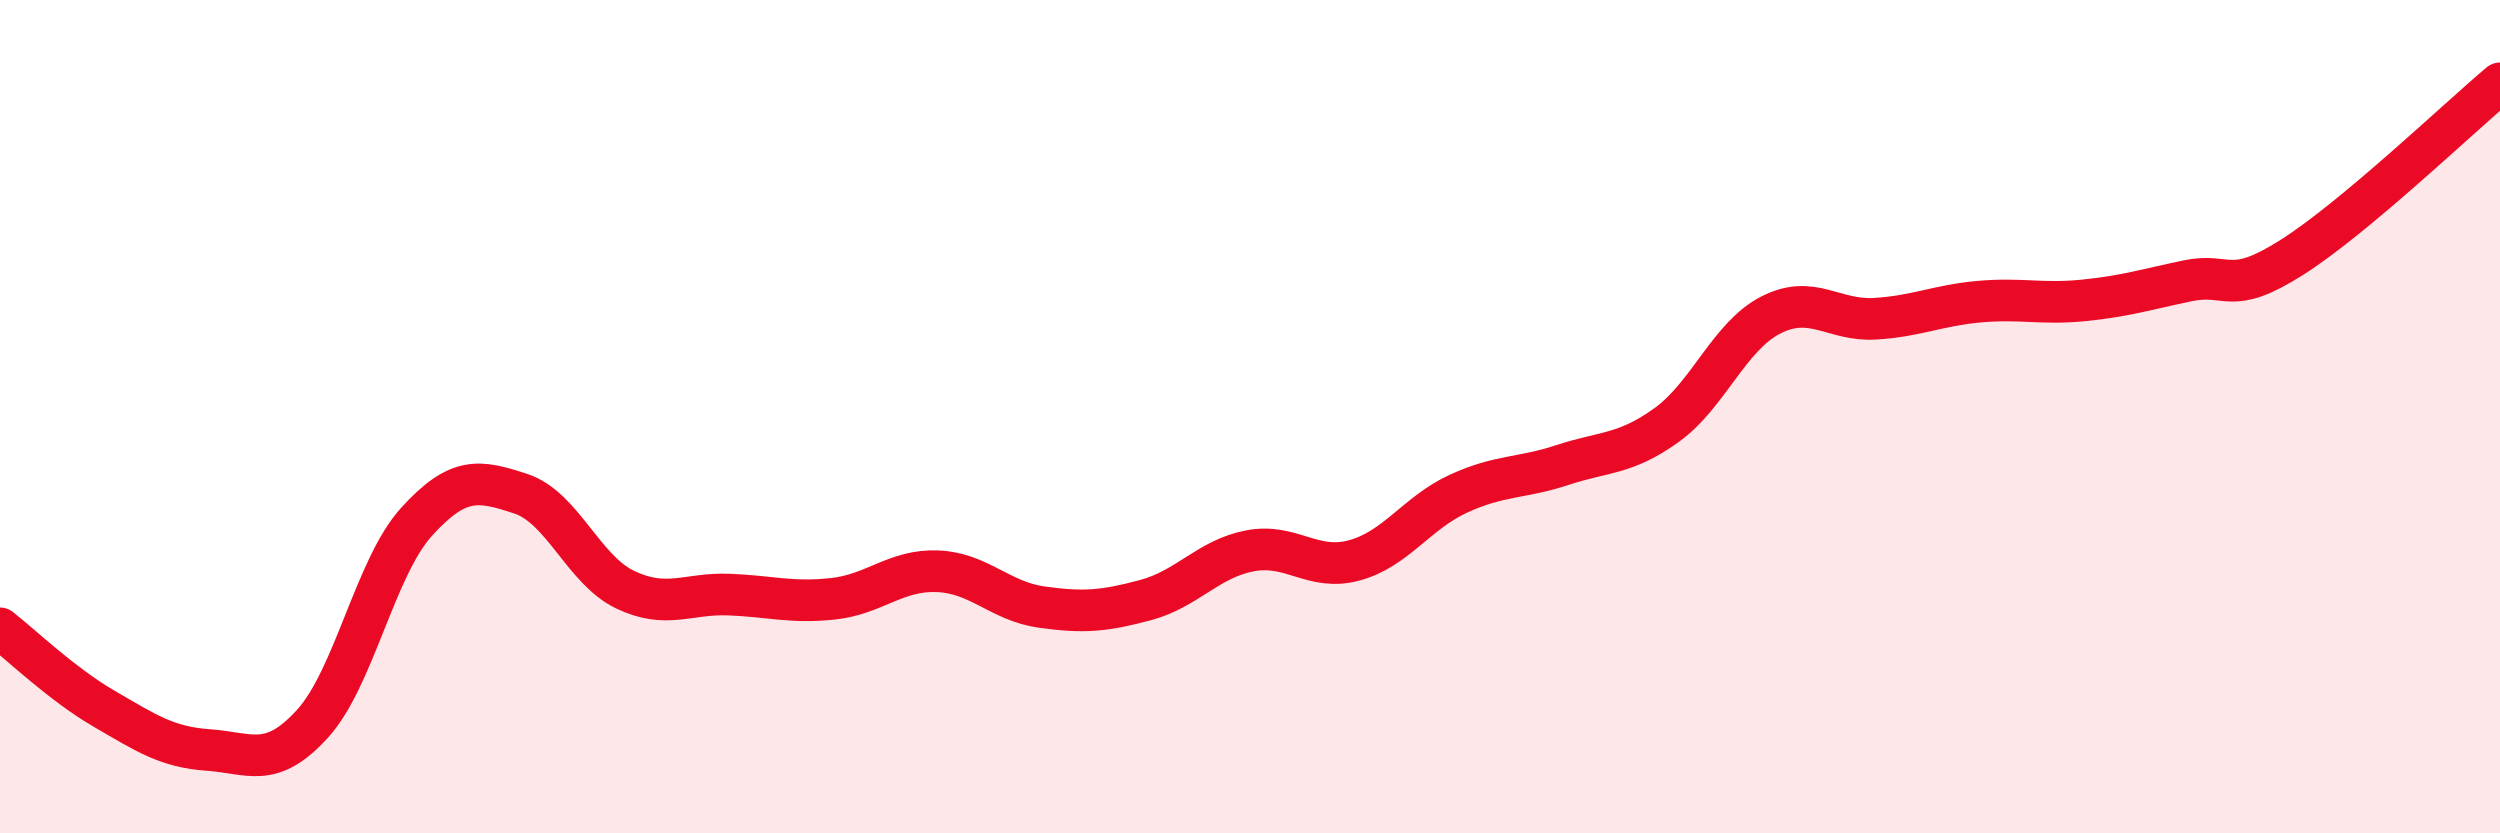 
    <svg width="60" height="20" viewBox="0 0 60 20" xmlns="http://www.w3.org/2000/svg">
      <path
        d="M 0,15.08 C 0.5,15.47 1.5,16.43 2.5,17.01 C 3.5,17.59 4,17.93 5,18 C 6,18.07 6.5,18.47 7.5,17.37 C 8.5,16.27 9,13.62 10,12.52 C 11,11.42 11.5,11.52 12.5,11.85 C 13.5,12.18 14,13.67 15,14.15 C 16,14.63 16.5,14.23 17.5,14.27 C 18.5,14.31 19,14.48 20,14.37 C 21,14.26 21.5,13.67 22.5,13.71 C 23.5,13.75 24,14.43 25,14.57 C 26,14.71 26.5,14.67 27.5,14.4 C 28.5,14.13 29,13.41 30,13.22 C 31,13.03 31.5,13.72 32.5,13.45 C 33.5,13.18 34,12.31 35,11.85 C 36,11.39 36.5,11.49 37.5,11.16 C 38.5,10.83 39,10.92 40,10.2 C 41,9.48 41.5,8.07 42.5,7.56 C 43.5,7.05 44,7.71 45,7.65 C 46,7.59 46.5,7.33 47.5,7.24 C 48.5,7.15 49,7.31 50,7.21 C 51,7.11 51.5,6.95 52.5,6.74 C 53.5,6.53 53.5,7.13 55,6.18 C 56.5,5.23 59,2.84 60,2L60 20L0 20Z"
        fill="#EB0A25"
        opacity="0.1"
        stroke-linecap="round"
        stroke-linejoin="round"
      />
      <path
        d="M 0,15.08 C 0.5,15.47 1.5,16.43 2.5,17.01 C 3.5,17.59 4,17.93 5,18 C 6,18.07 6.5,18.47 7.5,17.37 C 8.5,16.27 9,13.62 10,12.52 C 11,11.42 11.5,11.52 12.5,11.85 C 13.5,12.18 14,13.67 15,14.15 C 16,14.63 16.5,14.23 17.5,14.27 C 18.5,14.31 19,14.48 20,14.37 C 21,14.26 21.5,13.67 22.5,13.71 C 23.5,13.75 24,14.43 25,14.57 C 26,14.71 26.5,14.67 27.5,14.4 C 28.5,14.13 29,13.41 30,13.22 C 31,13.03 31.5,13.72 32.5,13.45 C 33.5,13.18 34,12.31 35,11.85 C 36,11.39 36.5,11.49 37.5,11.16 C 38.5,10.83 39,10.92 40,10.2 C 41,9.48 41.5,8.07 42.5,7.56 C 43.5,7.05 44,7.71 45,7.65 C 46,7.59 46.5,7.33 47.5,7.24 C 48.5,7.15 49,7.31 50,7.21 C 51,7.11 51.5,6.95 52.5,6.74 C 53.5,6.53 53.5,7.13 55,6.18 C 56.5,5.23 59,2.84 60,2"
        stroke="#EB0A25"
        stroke-width="1"
        fill="none"
        stroke-linecap="round"
        stroke-linejoin="round"
      />
    </svg>
  